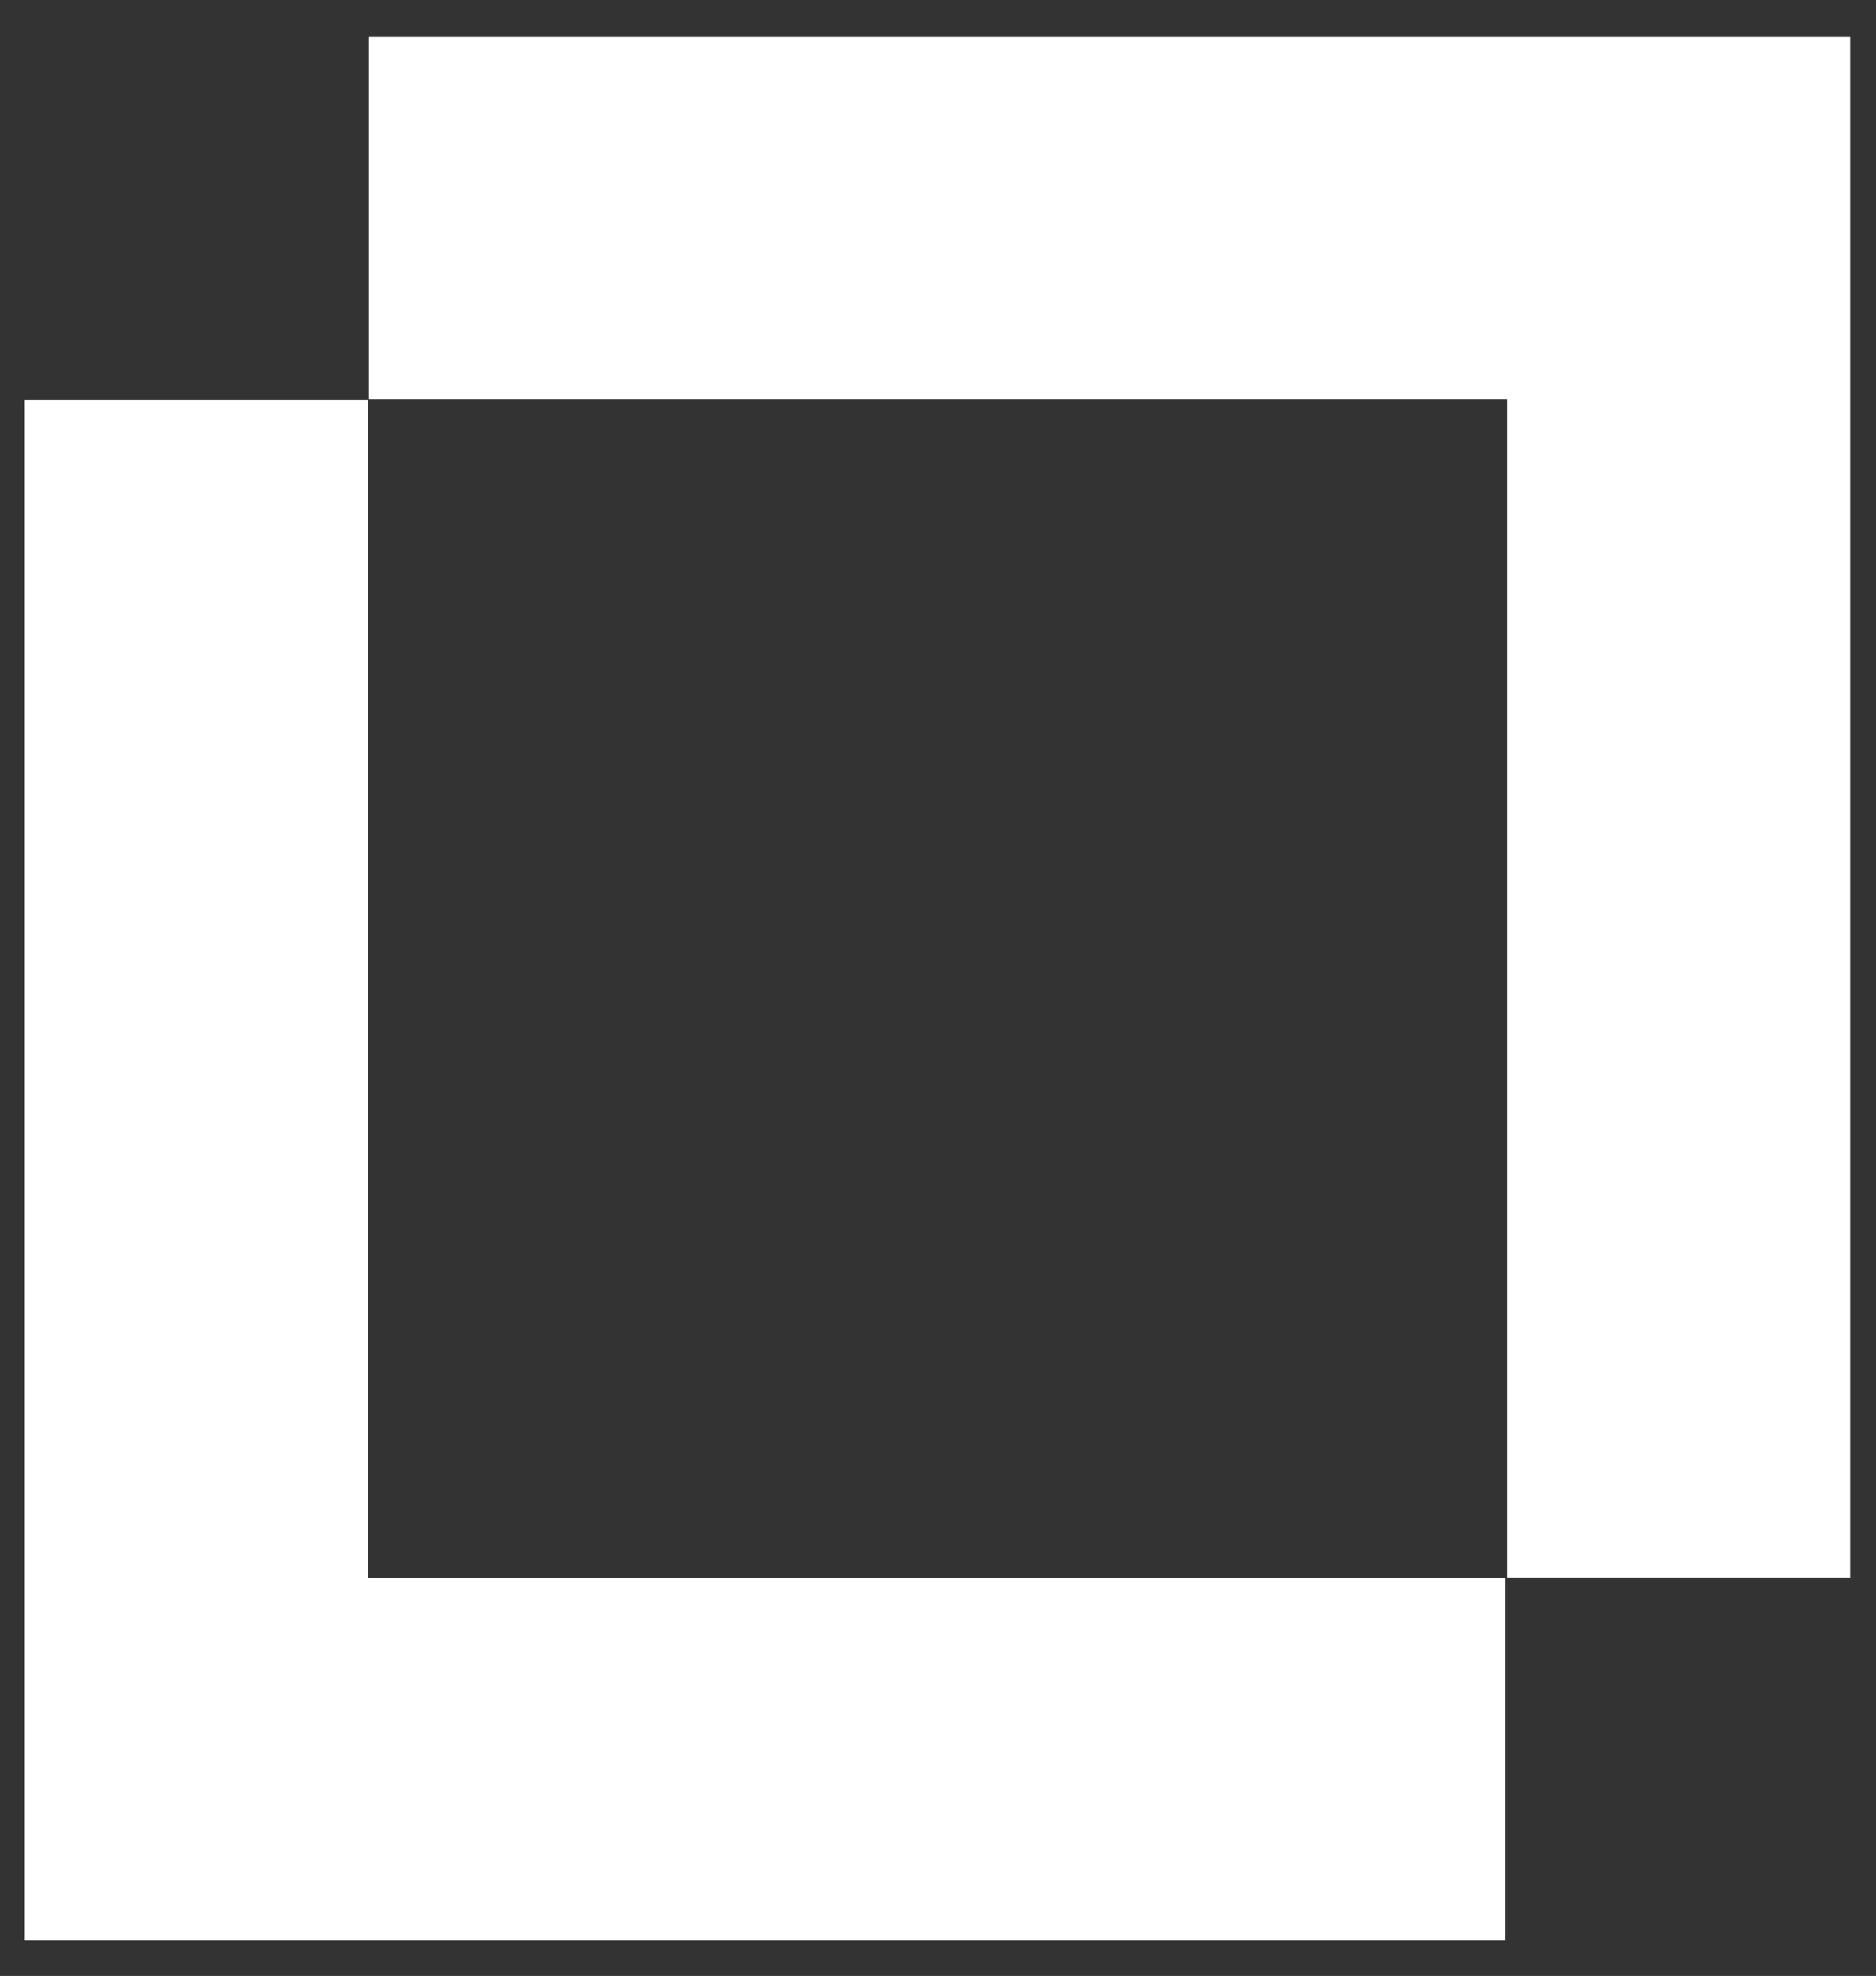 <?xml version="1.0" encoding="UTF-8"?>
<svg id="Layer_1" xmlns="http://www.w3.org/2000/svg" xmlns:xlink="http://www.w3.org/1999/xlink" version="1.1" viewBox="0 0 94.95 100">
  <rect x="0" y="0" width="94.95" height="100" fill="#333333" stroke="none"/>
  <!-- Generator: Adobe Illustrator 29.8.1, SVG Export Plug-In . SVG Version: 2.1.1 Build 2)  -->
  <defs>
    <style>
      .st0 {
        fill: none;
      }

      .st1 {
        fill: #fff;
      }

      .st2 {
        clip-path: url(#clippath);
      }
    </style>
    <clipPath id="clippath">
      <rect class="st0" x="1.23" y="1.88" width="92.42" height="96.32"/>
    </clipPath>
  </defs>
  <g id="Group_493">
    <g class="st2">
      <g id="Group_53">
        <path id="Path_134" class="st1" d="M92.63,1.88H18.68v18.33h57.59v59.63h17.37V1.88h-1.02Z"/>
        <path id="Path_135" class="st1" d="M2.24,98.19h73.94v-18.32H18.61V20.24H1.23v77.95h1.02Z"/>
        <path id="Path_136" class="st1" d="M76.27,20.2H18.68V1.88h74.96l-17.37,18.33Z"/>
        <path id="Path_137" class="st1" d="M2.24,98.19h73.94v-18.32H18.61V20.24H1.23v77.95h1.02Z"/>
        <path id="Path_138" class="st1" d="M18.61,79.87h57.58v18.33H1.23l17.38-18.33Z"/>
      </g>
    </g>
  </g>
</svg>